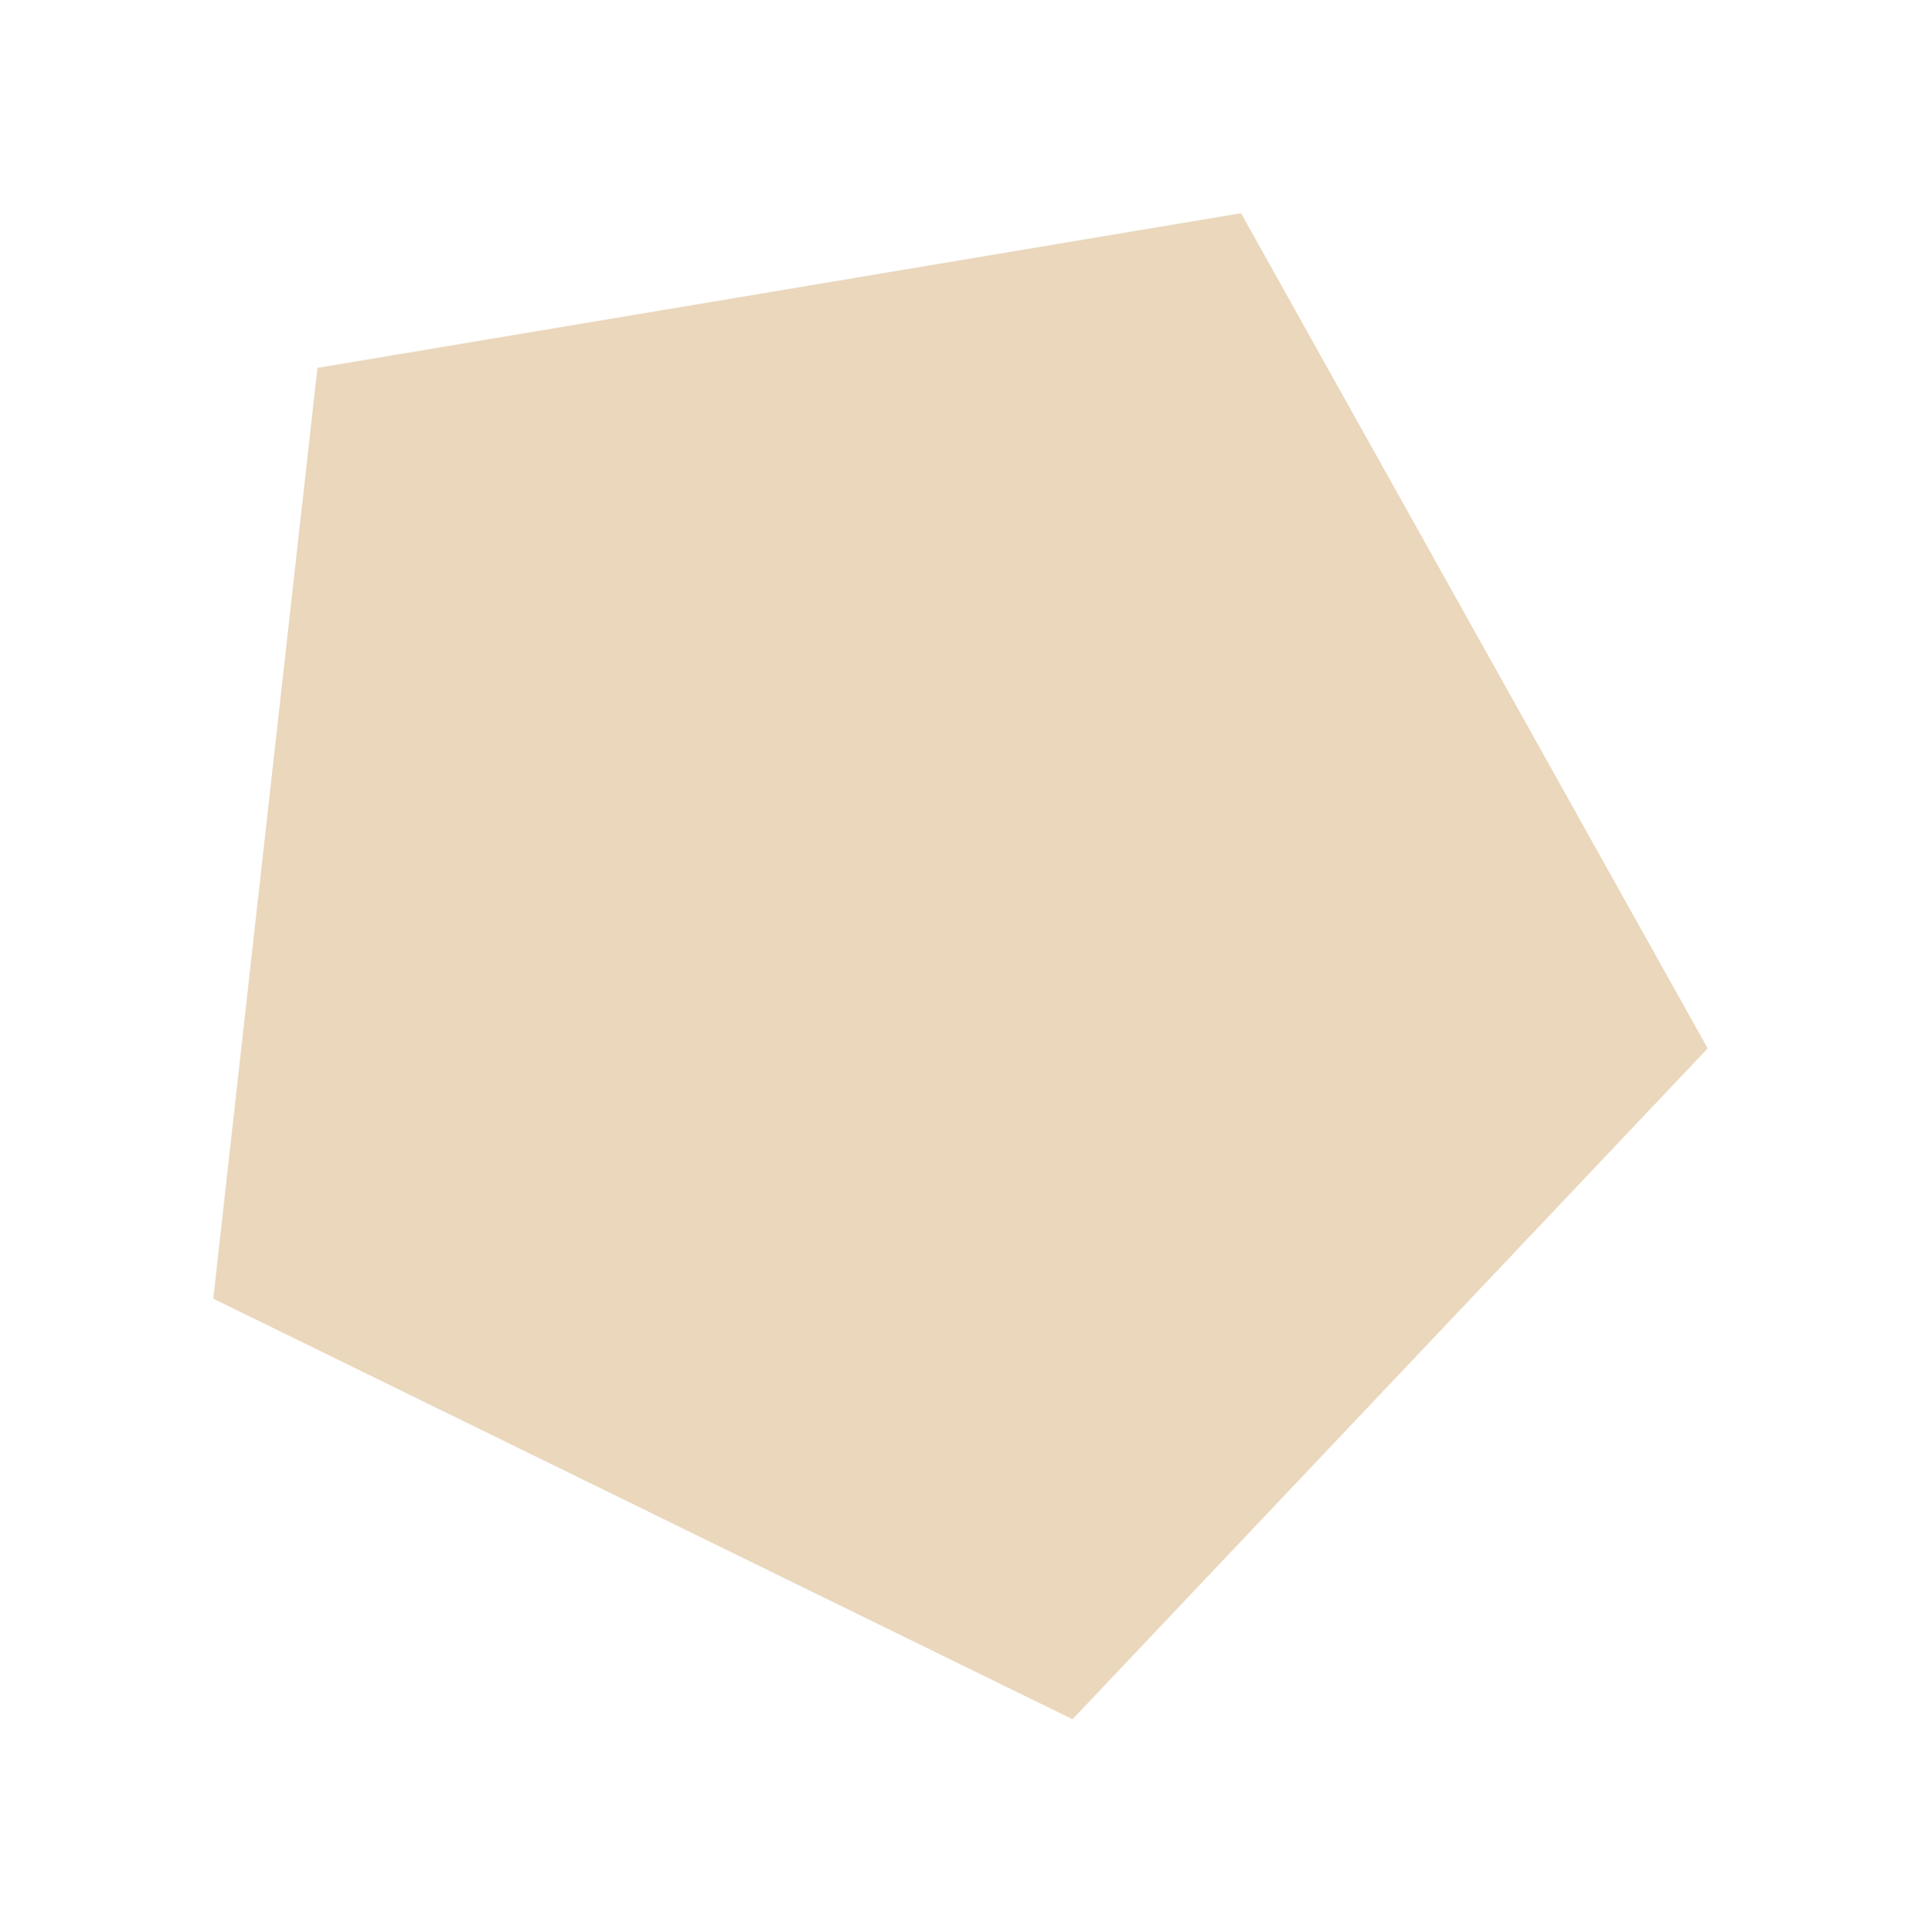 <?xml version="1.0" encoding="UTF-8"?> <svg xmlns="http://www.w3.org/2000/svg" width="1810" height="1820" viewBox="0 0 1810 1820" fill="none"> <g filter="url(#filter0_f_508_29)"> <path d="M299.095 346.596L1169.31 200.887L1609 987.694L1010.53 1619.68L200.959 1223.46L299.095 346.596Z" fill="#CA9C59" fill-opacity="0.4"></path> </g> <defs> <filter id="filter0_f_508_29" x="0.959" y="0.887" width="1808.04" height="1818.79" filterUnits="userSpaceOnUse" color-interpolation-filters="sRGB"> <feFlood flood-opacity="0" result="BackgroundImageFix"></feFlood> <feBlend mode="normal" in="SourceGraphic" in2="BackgroundImageFix" result="shape"></feBlend> <feGaussianBlur stdDeviation="100" result="effect1_foregroundBlur_508_29"></feGaussianBlur> </filter> </defs> </svg> 